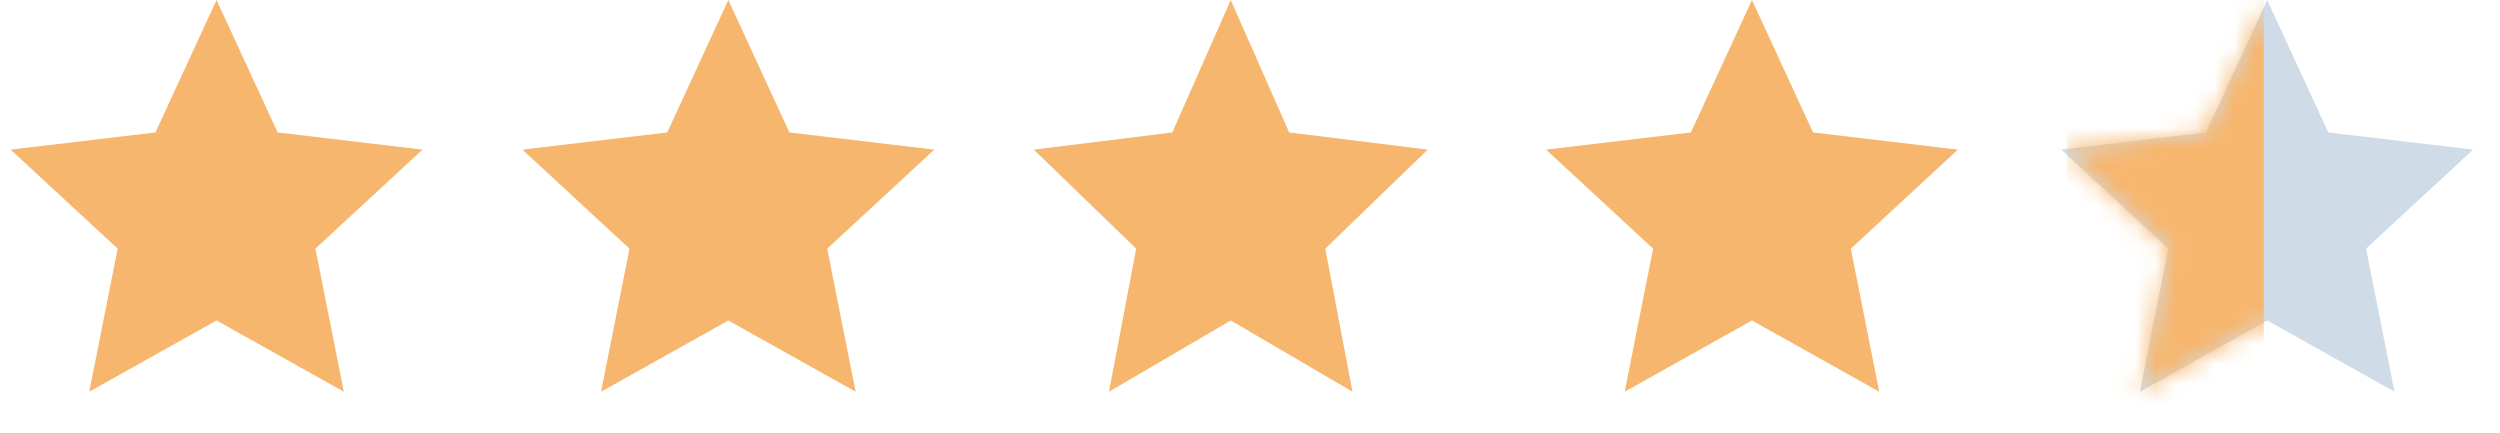 <?xml version="1.0" encoding="UTF-8"?> <svg xmlns="http://www.w3.org/2000/svg" width="127" height="22" viewBox="0 0 127 22" fill="none"> <path d="M11 0L14.104 6.728L21.462 7.601L16.022 12.632L17.466 19.899L11 16.28L4.534 19.899L5.978 12.632L0.538 7.601L7.896 6.728L11 0Z" fill="#F7B66D"></path> <path d="M37 0L40.103 6.728L47.462 7.601L42.022 12.632L43.466 19.899L37 16.28L30.534 19.899L31.978 12.632L26.538 7.601L33.897 6.728L37 0Z" fill="#F7B66D"></path> <path d="M62.522 0L65.49 6.728L72.528 7.601L67.325 12.632L68.706 19.899L62.522 16.28L56.337 19.899L57.718 12.632L52.515 7.601L59.553 6.728L62.522 0Z" fill="#F7B66D"></path> <path d="M89 0L92.103 6.728L99.462 7.601L94.022 12.632L95.466 19.899L89 16.28L82.534 19.899L83.978 12.632L78.538 7.601L85.897 6.728L89 0Z" fill="#F7B66D"></path> <path d="M115.174 0L118.277 6.728L125.635 7.601L120.195 12.632L121.639 19.899L115.174 16.28L108.708 19.899L110.152 12.632L104.712 7.601L112.07 6.728L115.174 0Z" fill="#D0DBE8"></path> <mask id="mask0_77_394" style="mask-type:alpha" maskUnits="userSpaceOnUse" x="104" y="0" width="22" height="20"> <path d="M115.174 0L118.277 6.728L125.635 7.601L120.195 12.632L121.639 19.899L115.174 16.28L108.708 19.899L110.152 12.632L104.712 7.601L112.07 6.728L115.174 0Z" fill="#D0DBE8"></path> </mask> <g mask="url(#mask0_77_394)"> <rect x="105" y="-8" width="10" height="37" fill="#F7B66D"></rect> </g> </svg> 